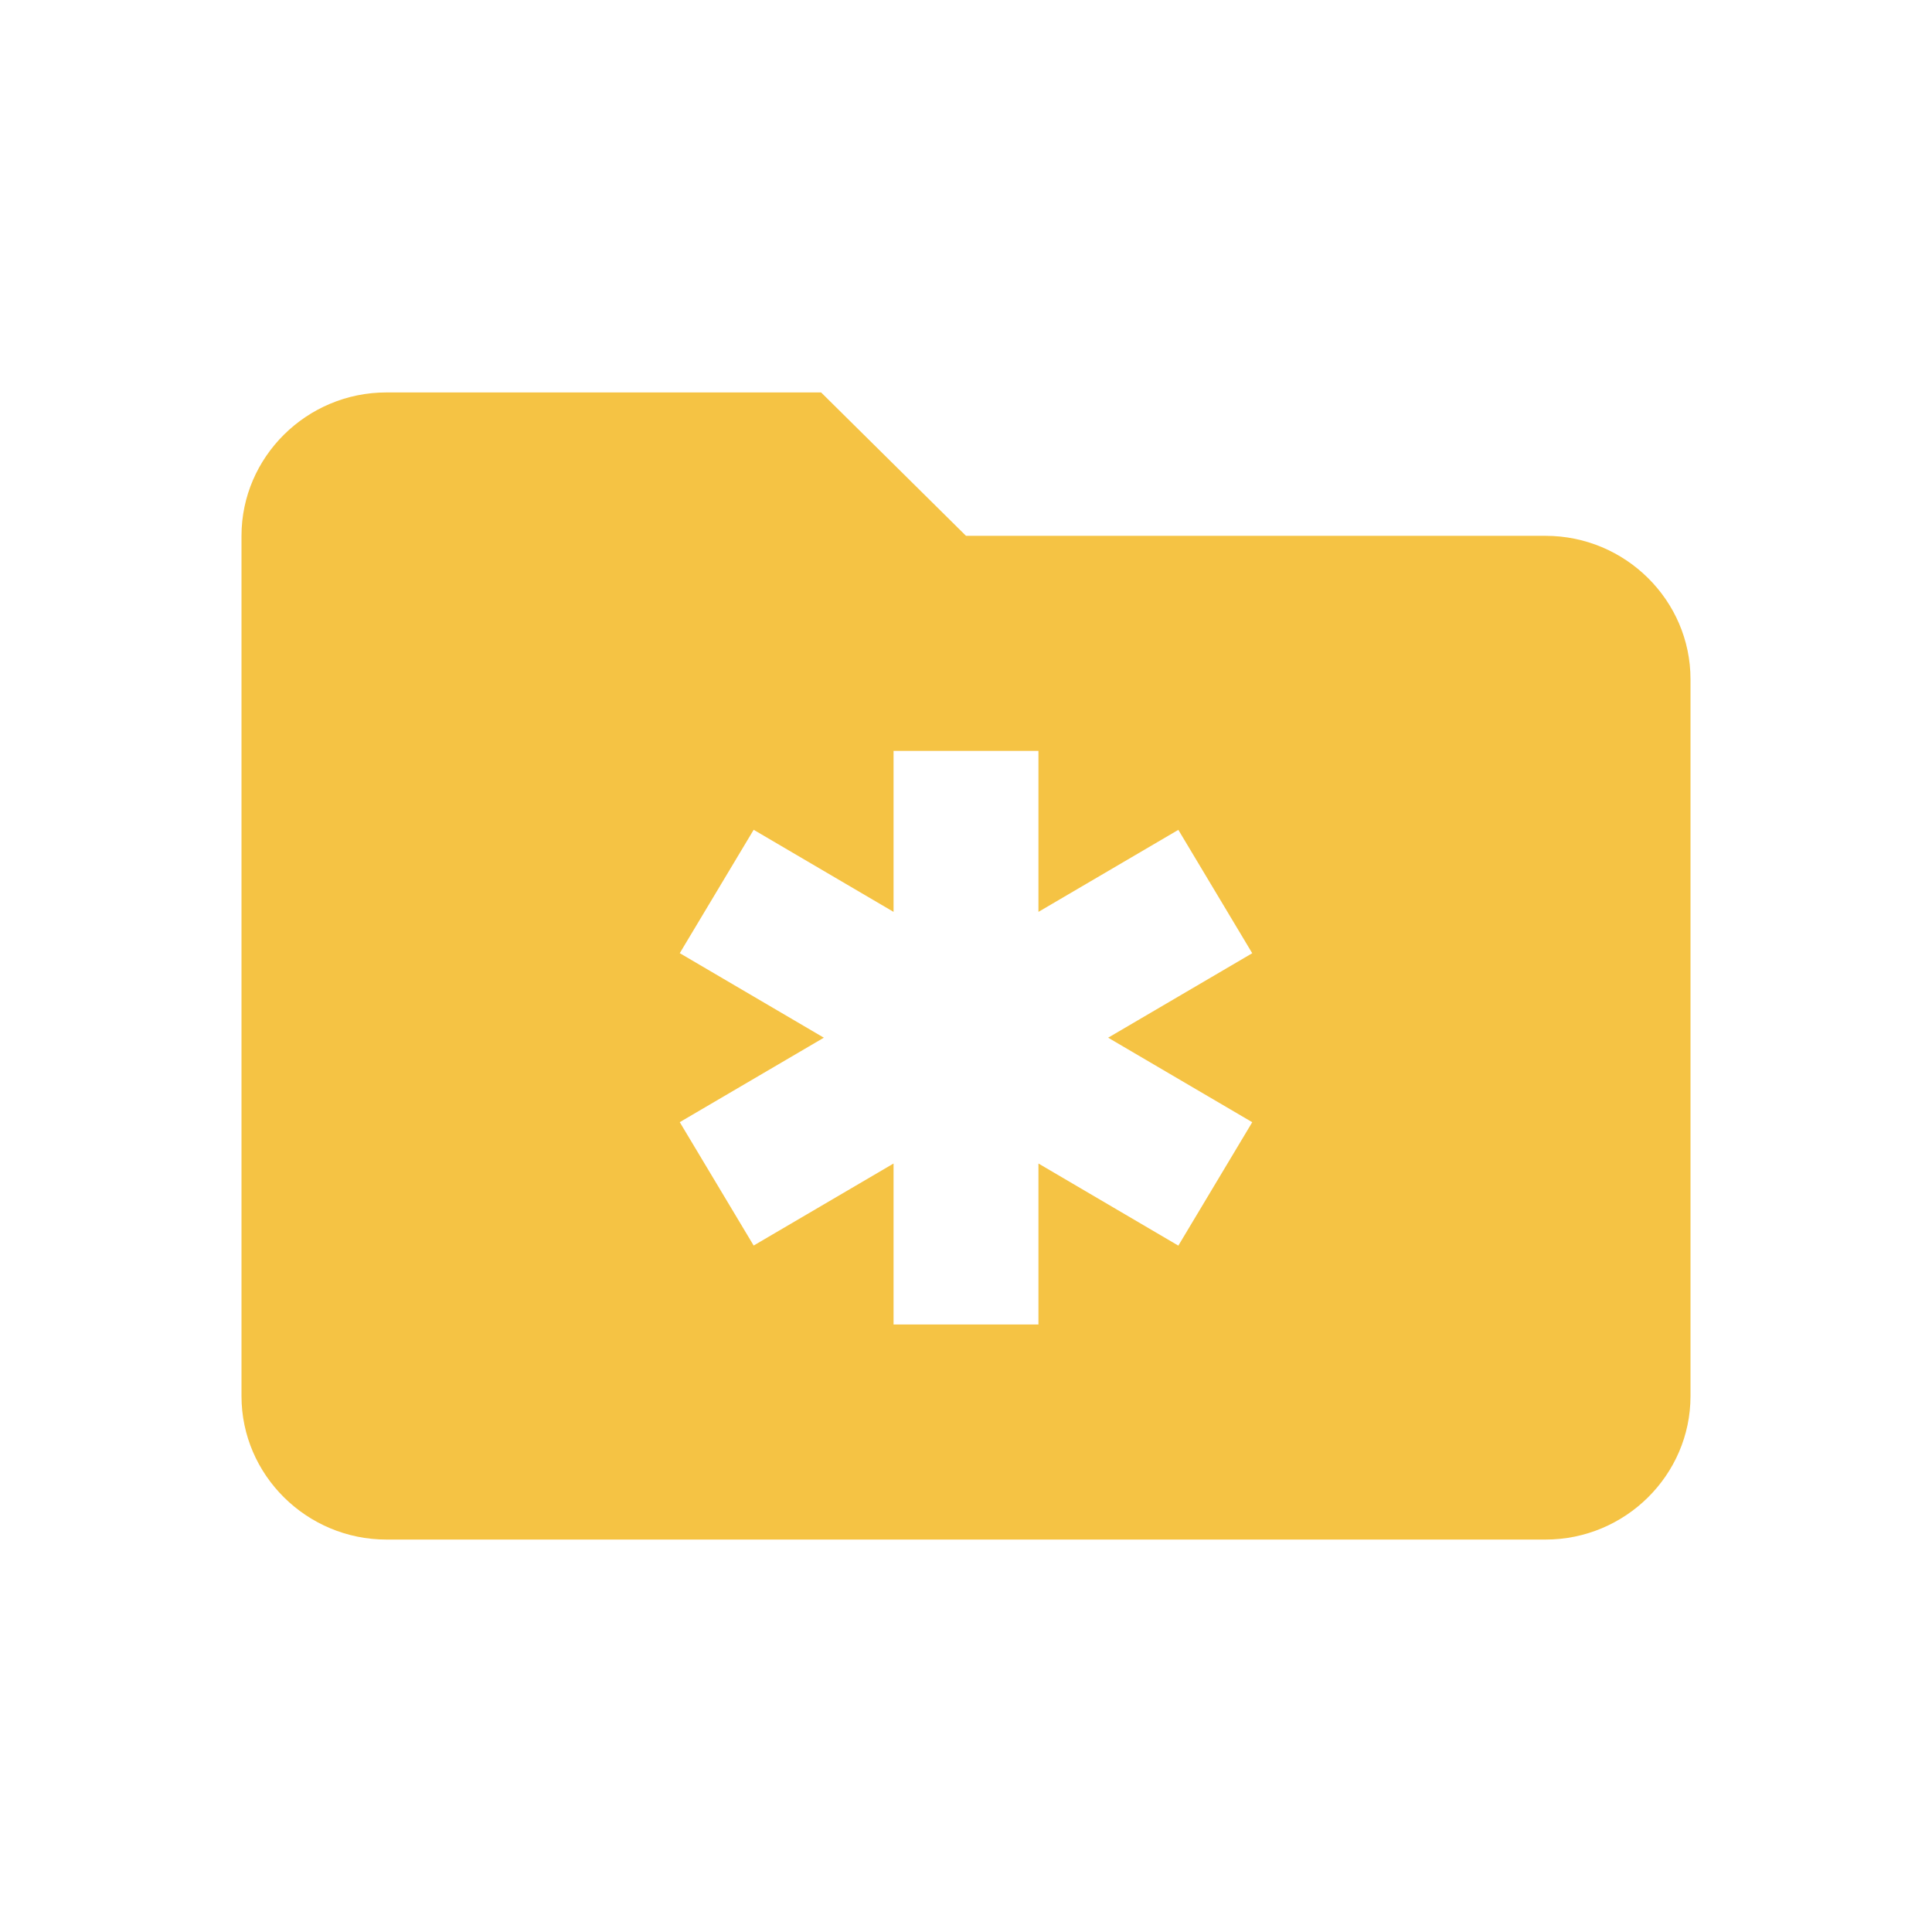 <svg width="64" height="64" viewBox="0 0 64 64" fill="none" xmlns="http://www.w3.org/2000/svg">
<path d="M51.2 17.75H32L27.2 13H12.8C10.16 13 8 15.137 8 17.75V46.25C8 48.862 10.16 51 12.8 51H51.2C53.84 51 56 48.862 56 46.25V22.5C56 19.887 53.84 17.75 51.2 17.75ZM41.482 37.175L39.034 41.263L34.4 38.543V43.875H29.6V38.543L24.966 41.26L22.518 37.173L27.291 34.375L22.518 31.575L24.966 27.488L29.6 30.207V24.875H34.4V30.207L39.034 27.49L41.482 31.577L36.709 34.375L41.482 37.175Z" fill="#F5C344"/>
</svg>
